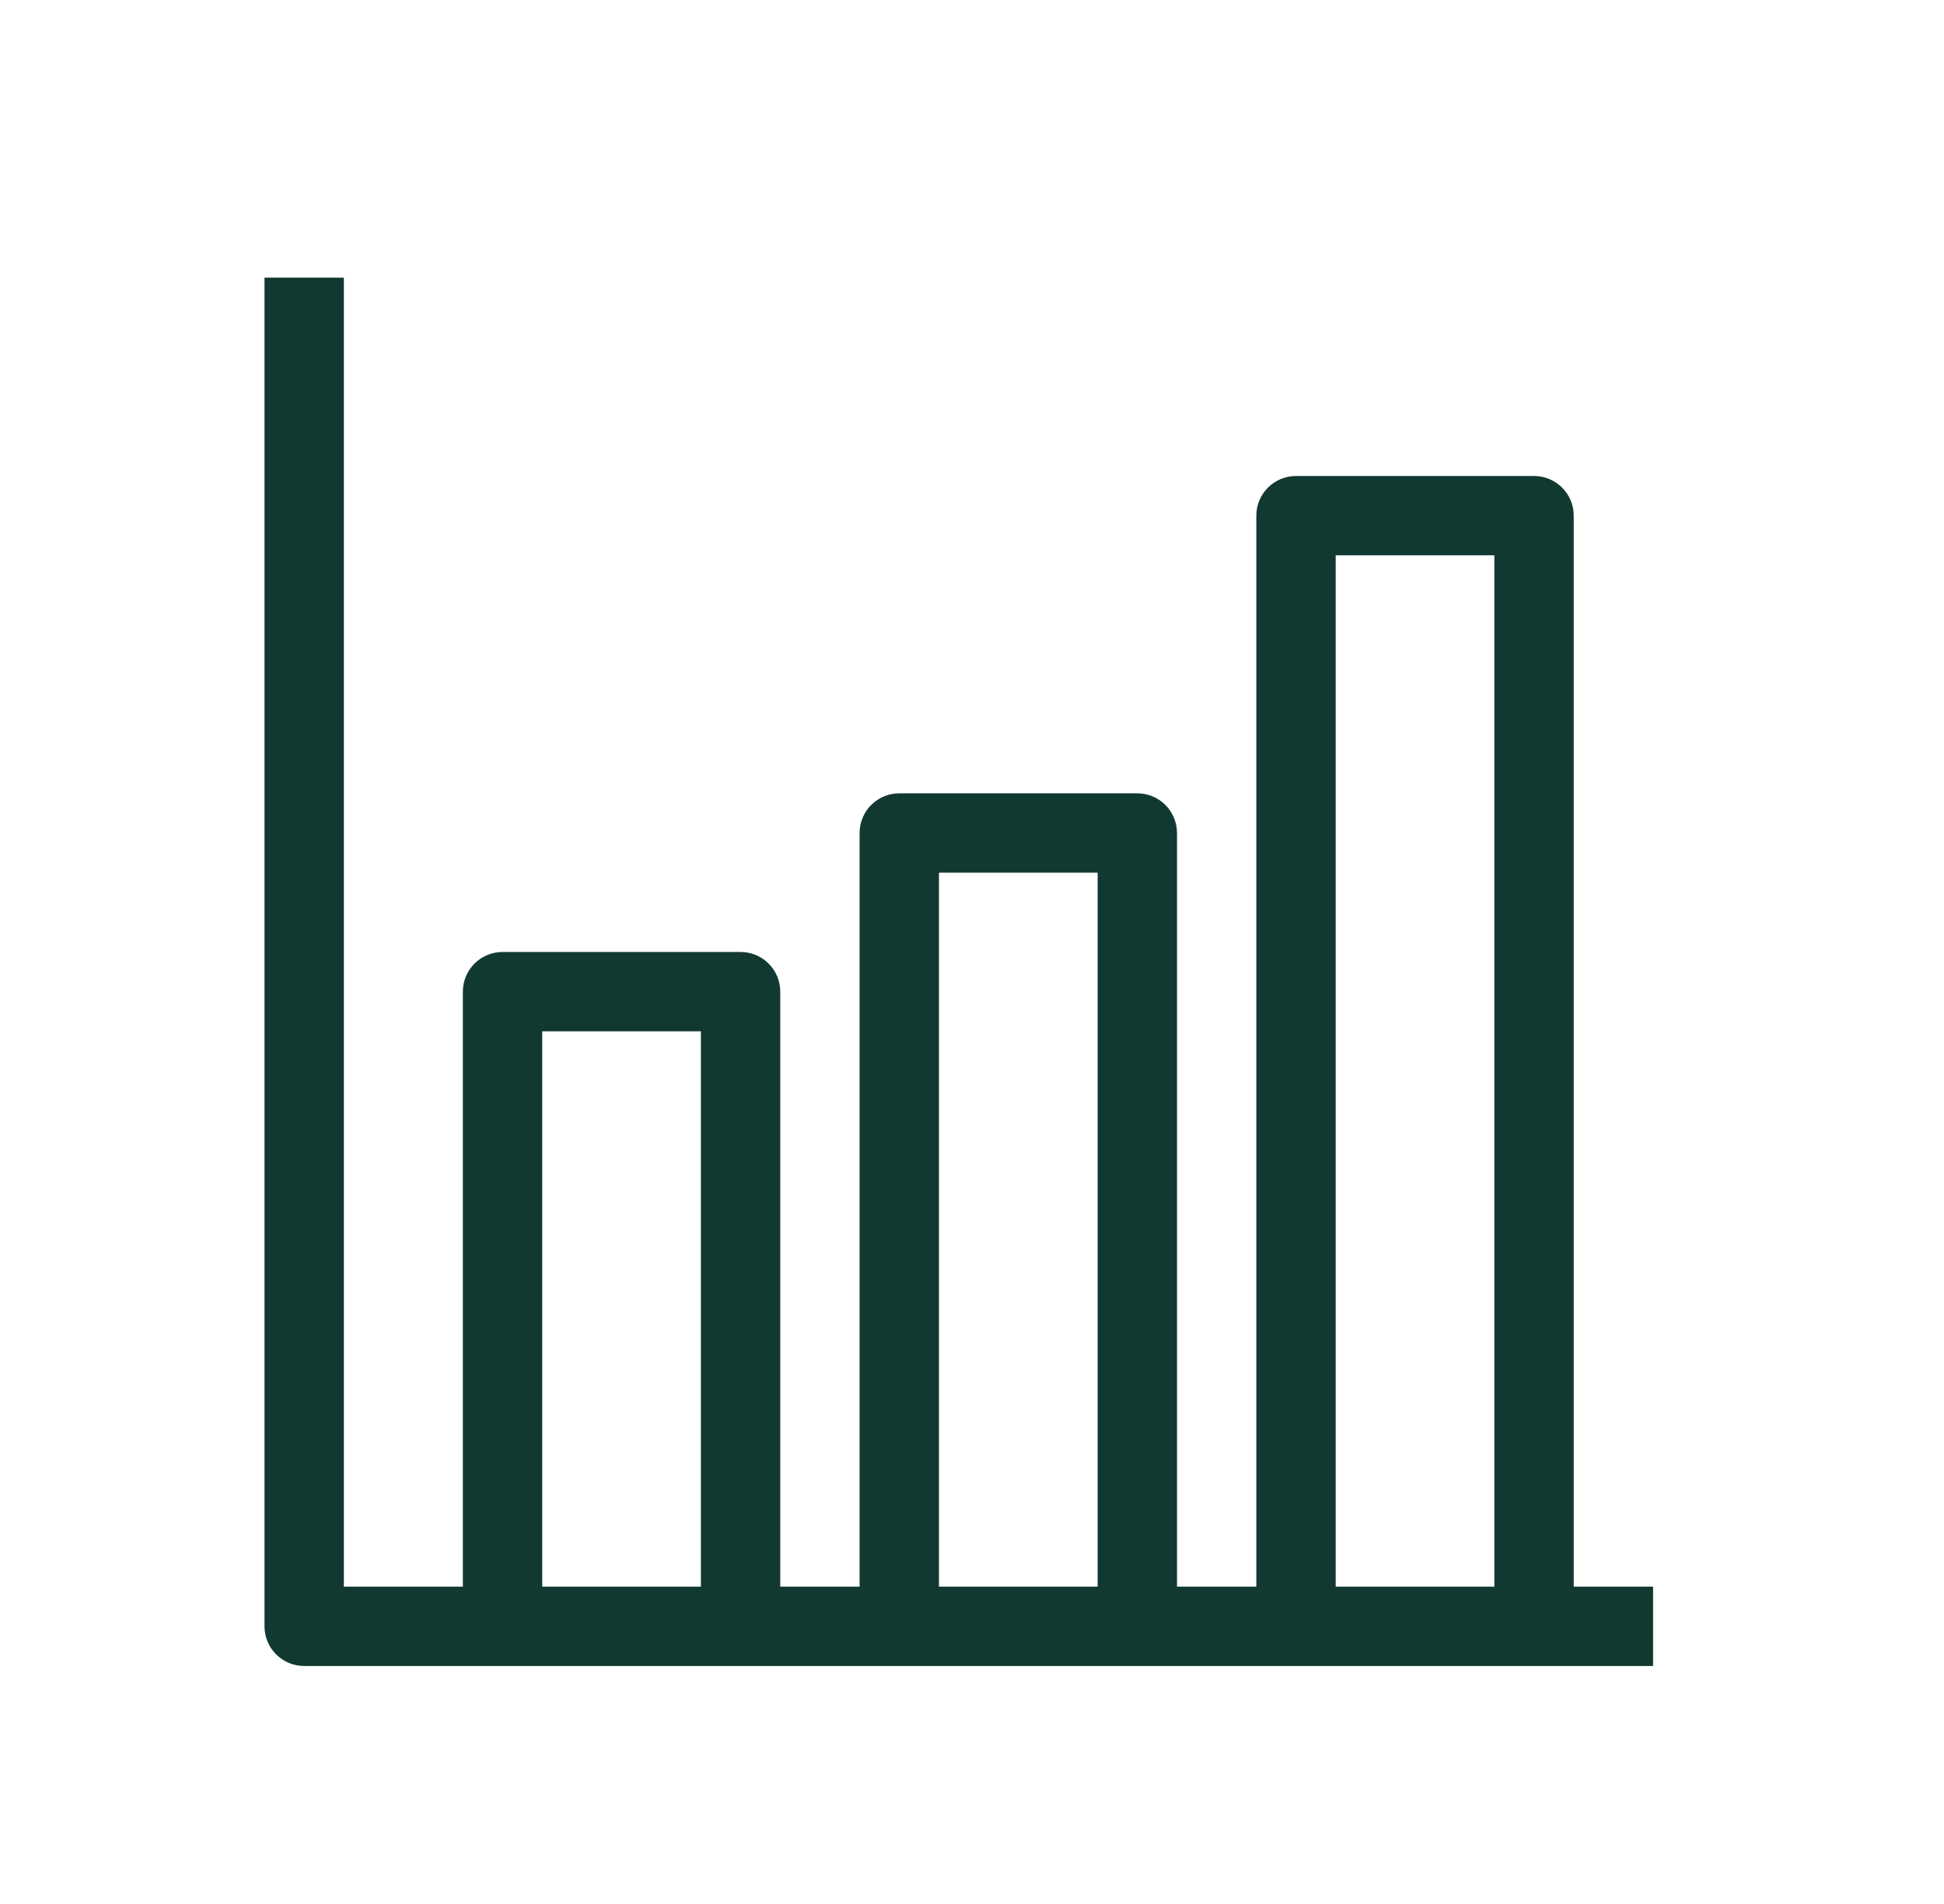 <svg width="49" height="48" viewBox="0 0 49 48" fill="none" xmlns="http://www.w3.org/2000/svg">
<path fill-rule="evenodd" clip-rule="evenodd" d="M7.667 42C7.114 42 6.667 41.552 6.667 41V7H8.667V40H11.667V25C11.667 24.448 12.114 24 12.667 24H18.667C19.219 24 19.667 24.448 19.667 25V40H21.667V21C21.667 20.448 22.114 20 22.667 20H28.667C29.219 20 29.667 20.448 29.667 21V40H31.667V13C31.667 12.448 32.114 12 32.667 12H38.667C39.219 12 39.667 12.448 39.667 13V40H41.667V42H7.667ZM37.667 40V14H33.667V40H37.667ZM27.667 40H23.667V22H27.667V40ZM17.667 40V26H13.667V40H17.667Z" fill="#113931"/>
</svg>
